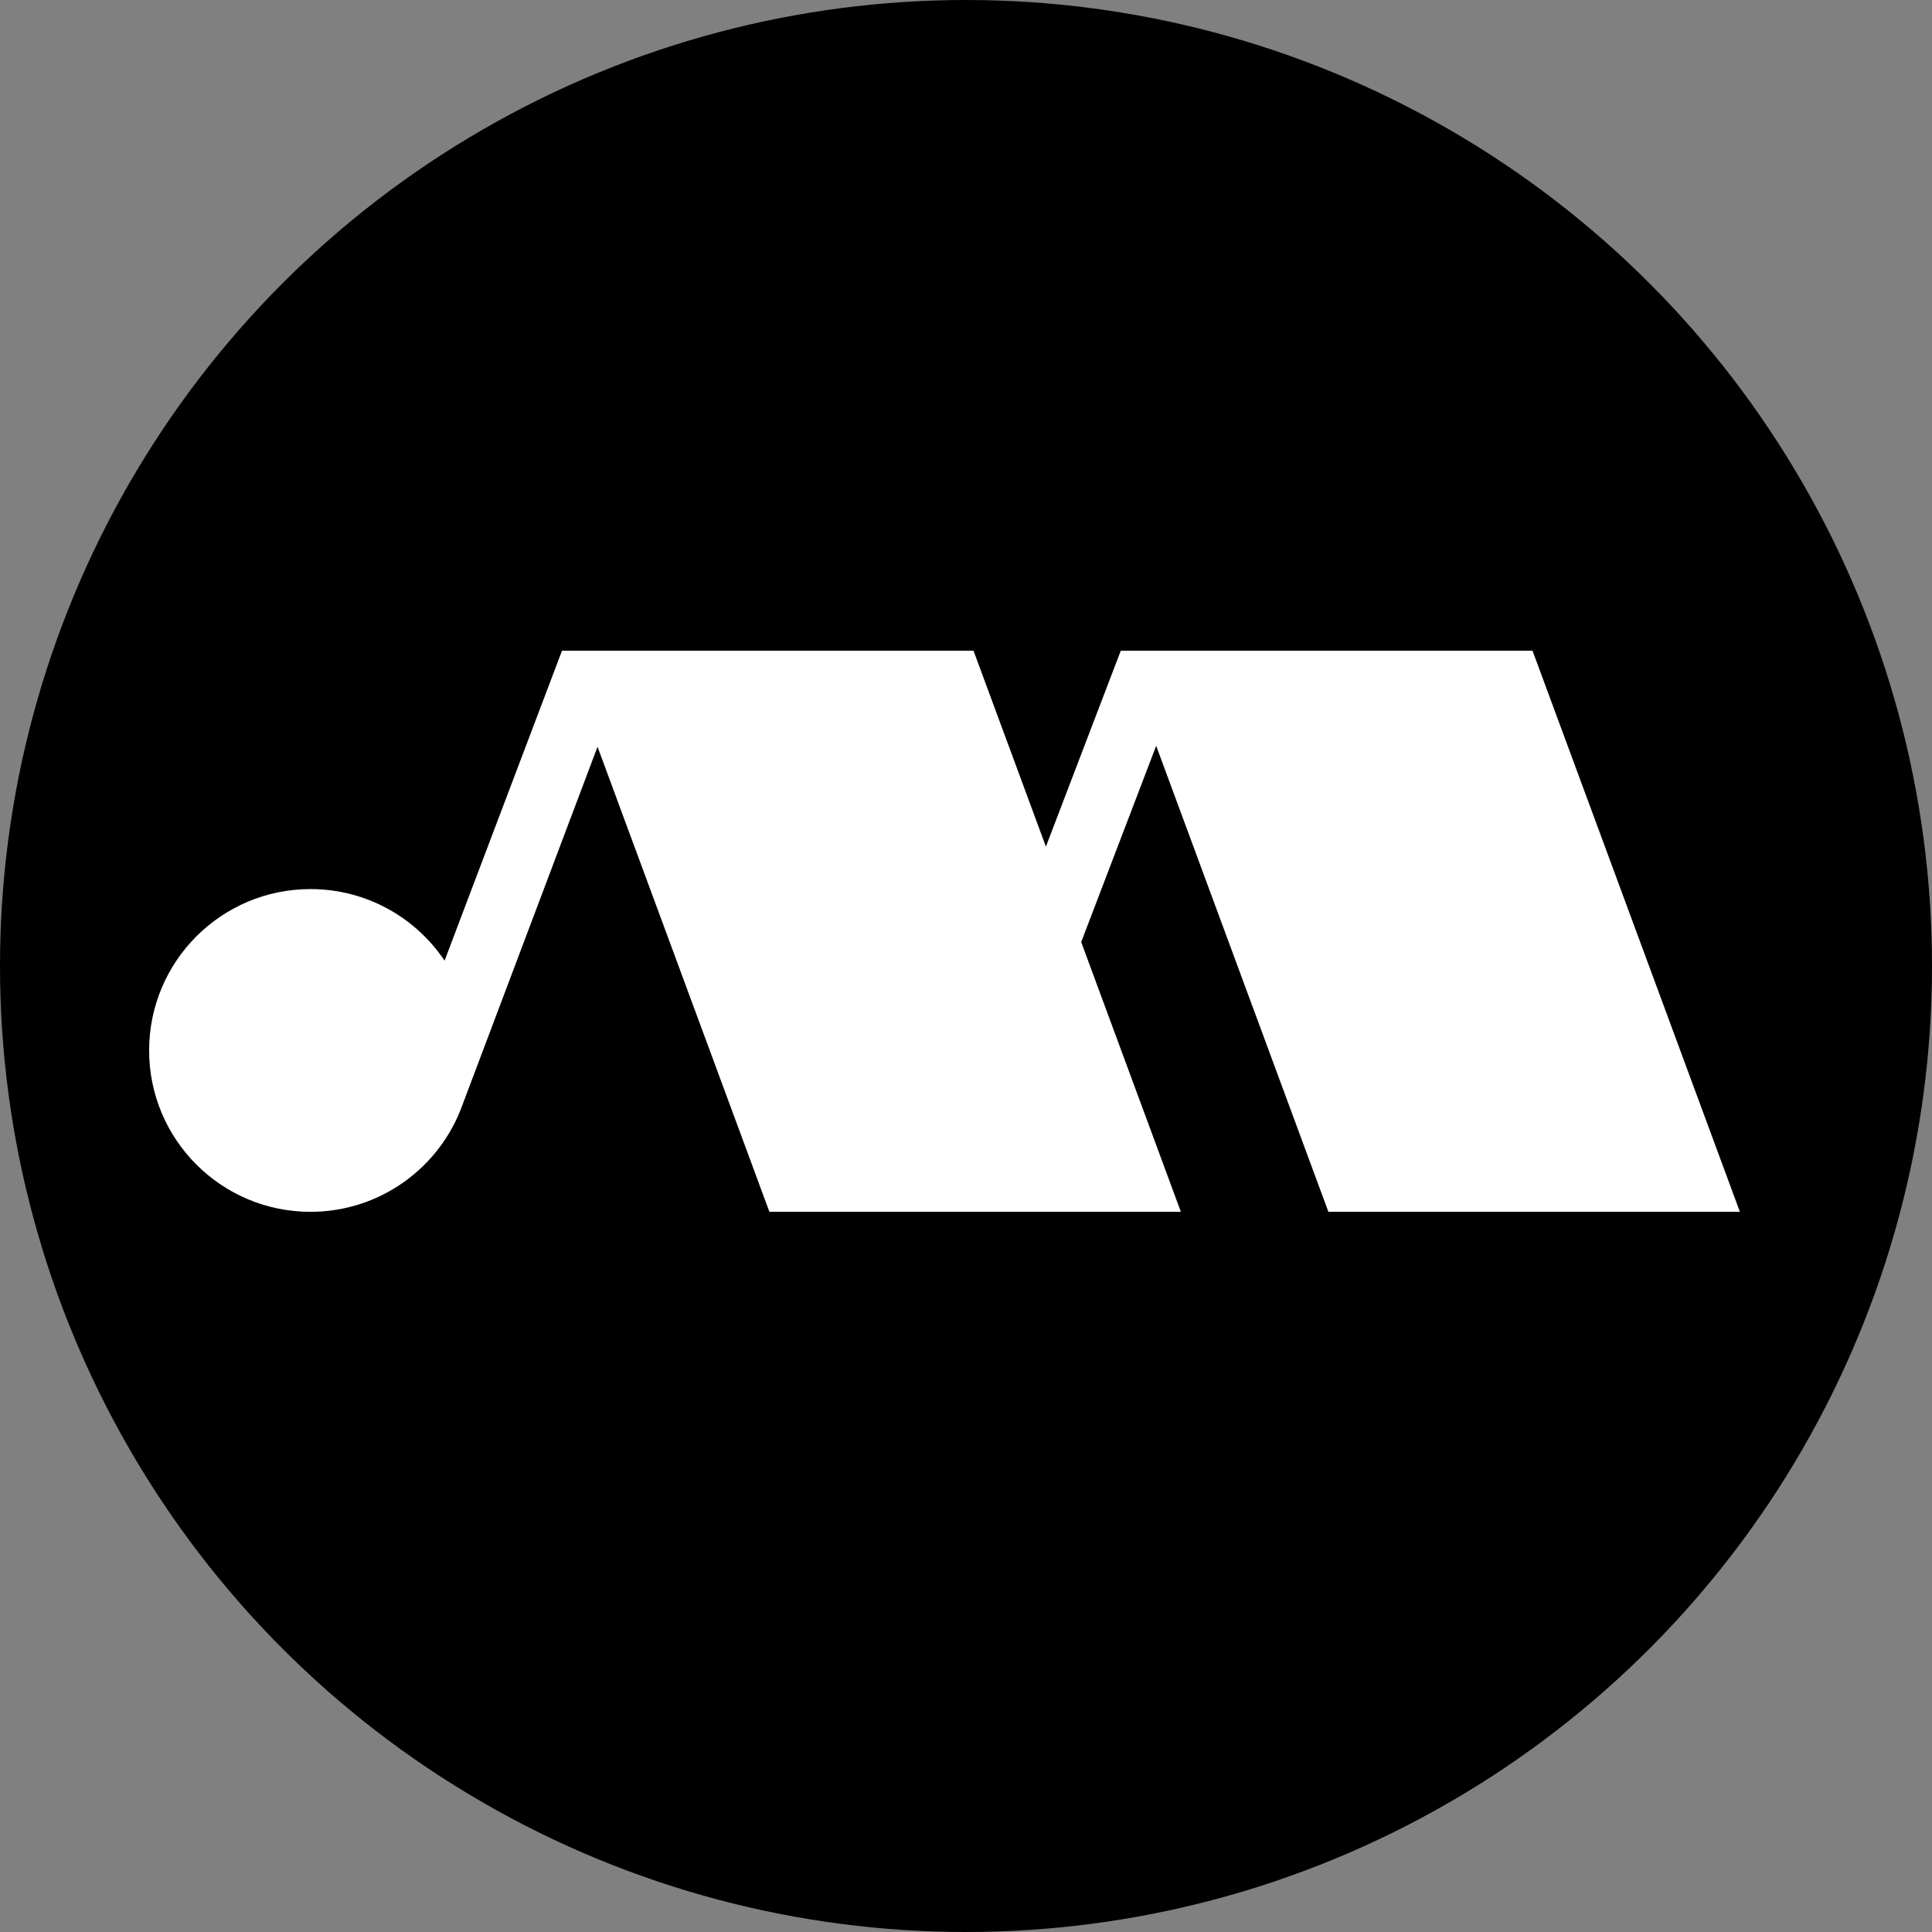 <svg width="64" height="64" viewBox="0 0 64 64" fill="none"
    xmlns="http://www.w3.org/2000/svg">
    <rect x="0" y="0" width="64" height="64" fill="#808080" stroke="none"/>
    <style>
   circle {
       fill: #000000;
   }
   path {
       fill: #ffffff;
   }
     @media (prefers-color-scheme: dark) { circle { fill: #ffffff; } 
      path {
       fill: #000000;
   }} 
    </style>
    <circle cx="32" cy="32" r="32" fill="white"/>
    <path fill-rule="evenodd" clip-rule="evenodd" d="M18.617 21.556L18.635 21.556H32.249L34.647 28.045L37.127 21.556L37.136 21.556H39.503H50.767L57.636 40.143H44.005L38.3 24.706L35.816 31.207L39.118 40.143L32.401 40.143L30.024 40.143L25.488 40.143L19.794 24.737L15.318 36.604C14.577 38.667 12.604 40.143 10.285 40.143C7.333 40.143 4.94 37.75 4.94 34.798C4.94 31.846 7.333 29.452 10.285 29.452C12.136 29.452 13.768 30.393 14.727 31.823L18.617 21.556Z" fill="black"/>
</svg>
